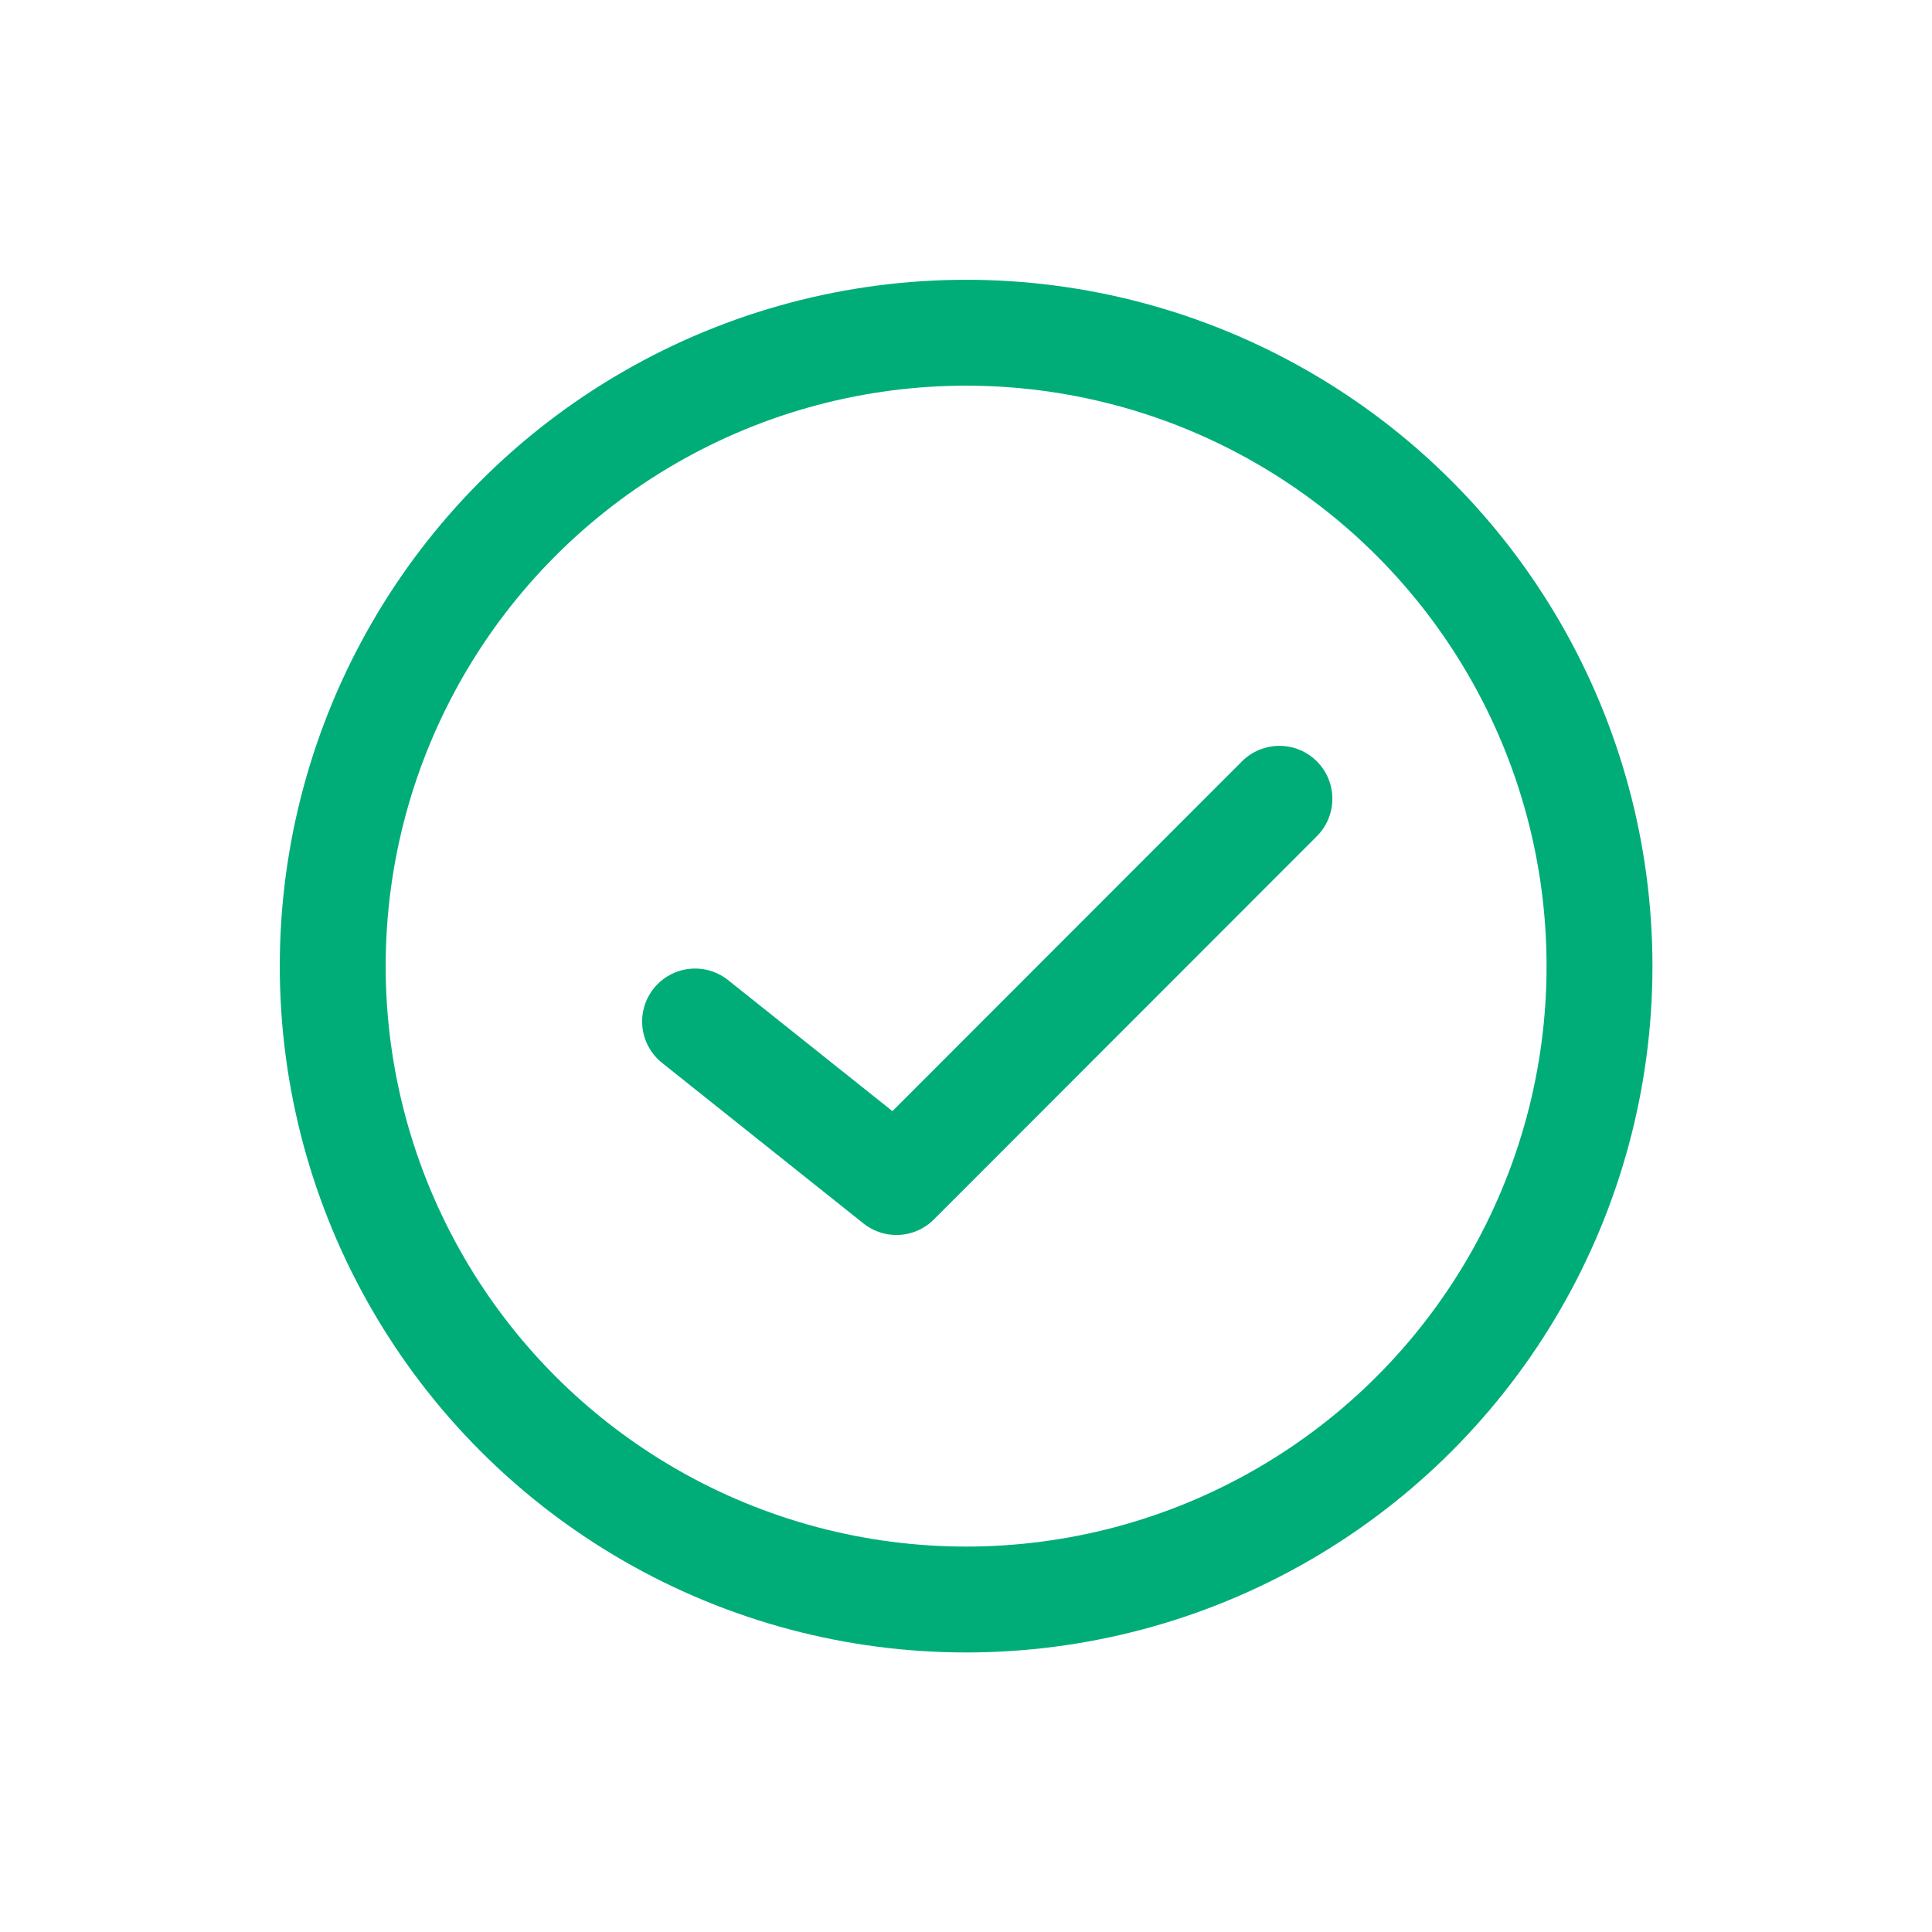 <?xml version="1.0" encoding="UTF-8"?>
<svg id="Layer_2" data-name="Layer 2" xmlns="http://www.w3.org/2000/svg" viewBox="0 0 79.55 79.55">
  <defs>
    <style>
      .cls-1, .cls-2 {
        fill: none;
      }

      .cls-2 {
        stroke: #00ad79;
        stroke-linecap: round;
        stroke-linejoin: round;
        stroke-width: 4.36px;
      }
    </style>
  </defs>
  <g id="Layer_1-2" data-name="Layer 1">
    <g>
      <rect class="cls-1" width="79.55" height="79.55"/>
      <g>
        <circle class="cls-2" cx="39.78" cy="39.78" r="26.08"/>
        <polyline class="cls-2" points="28.62 42.06 36.91 48.67 52.68 32.89"/>
      </g>
    </g>
  </g>
</svg>